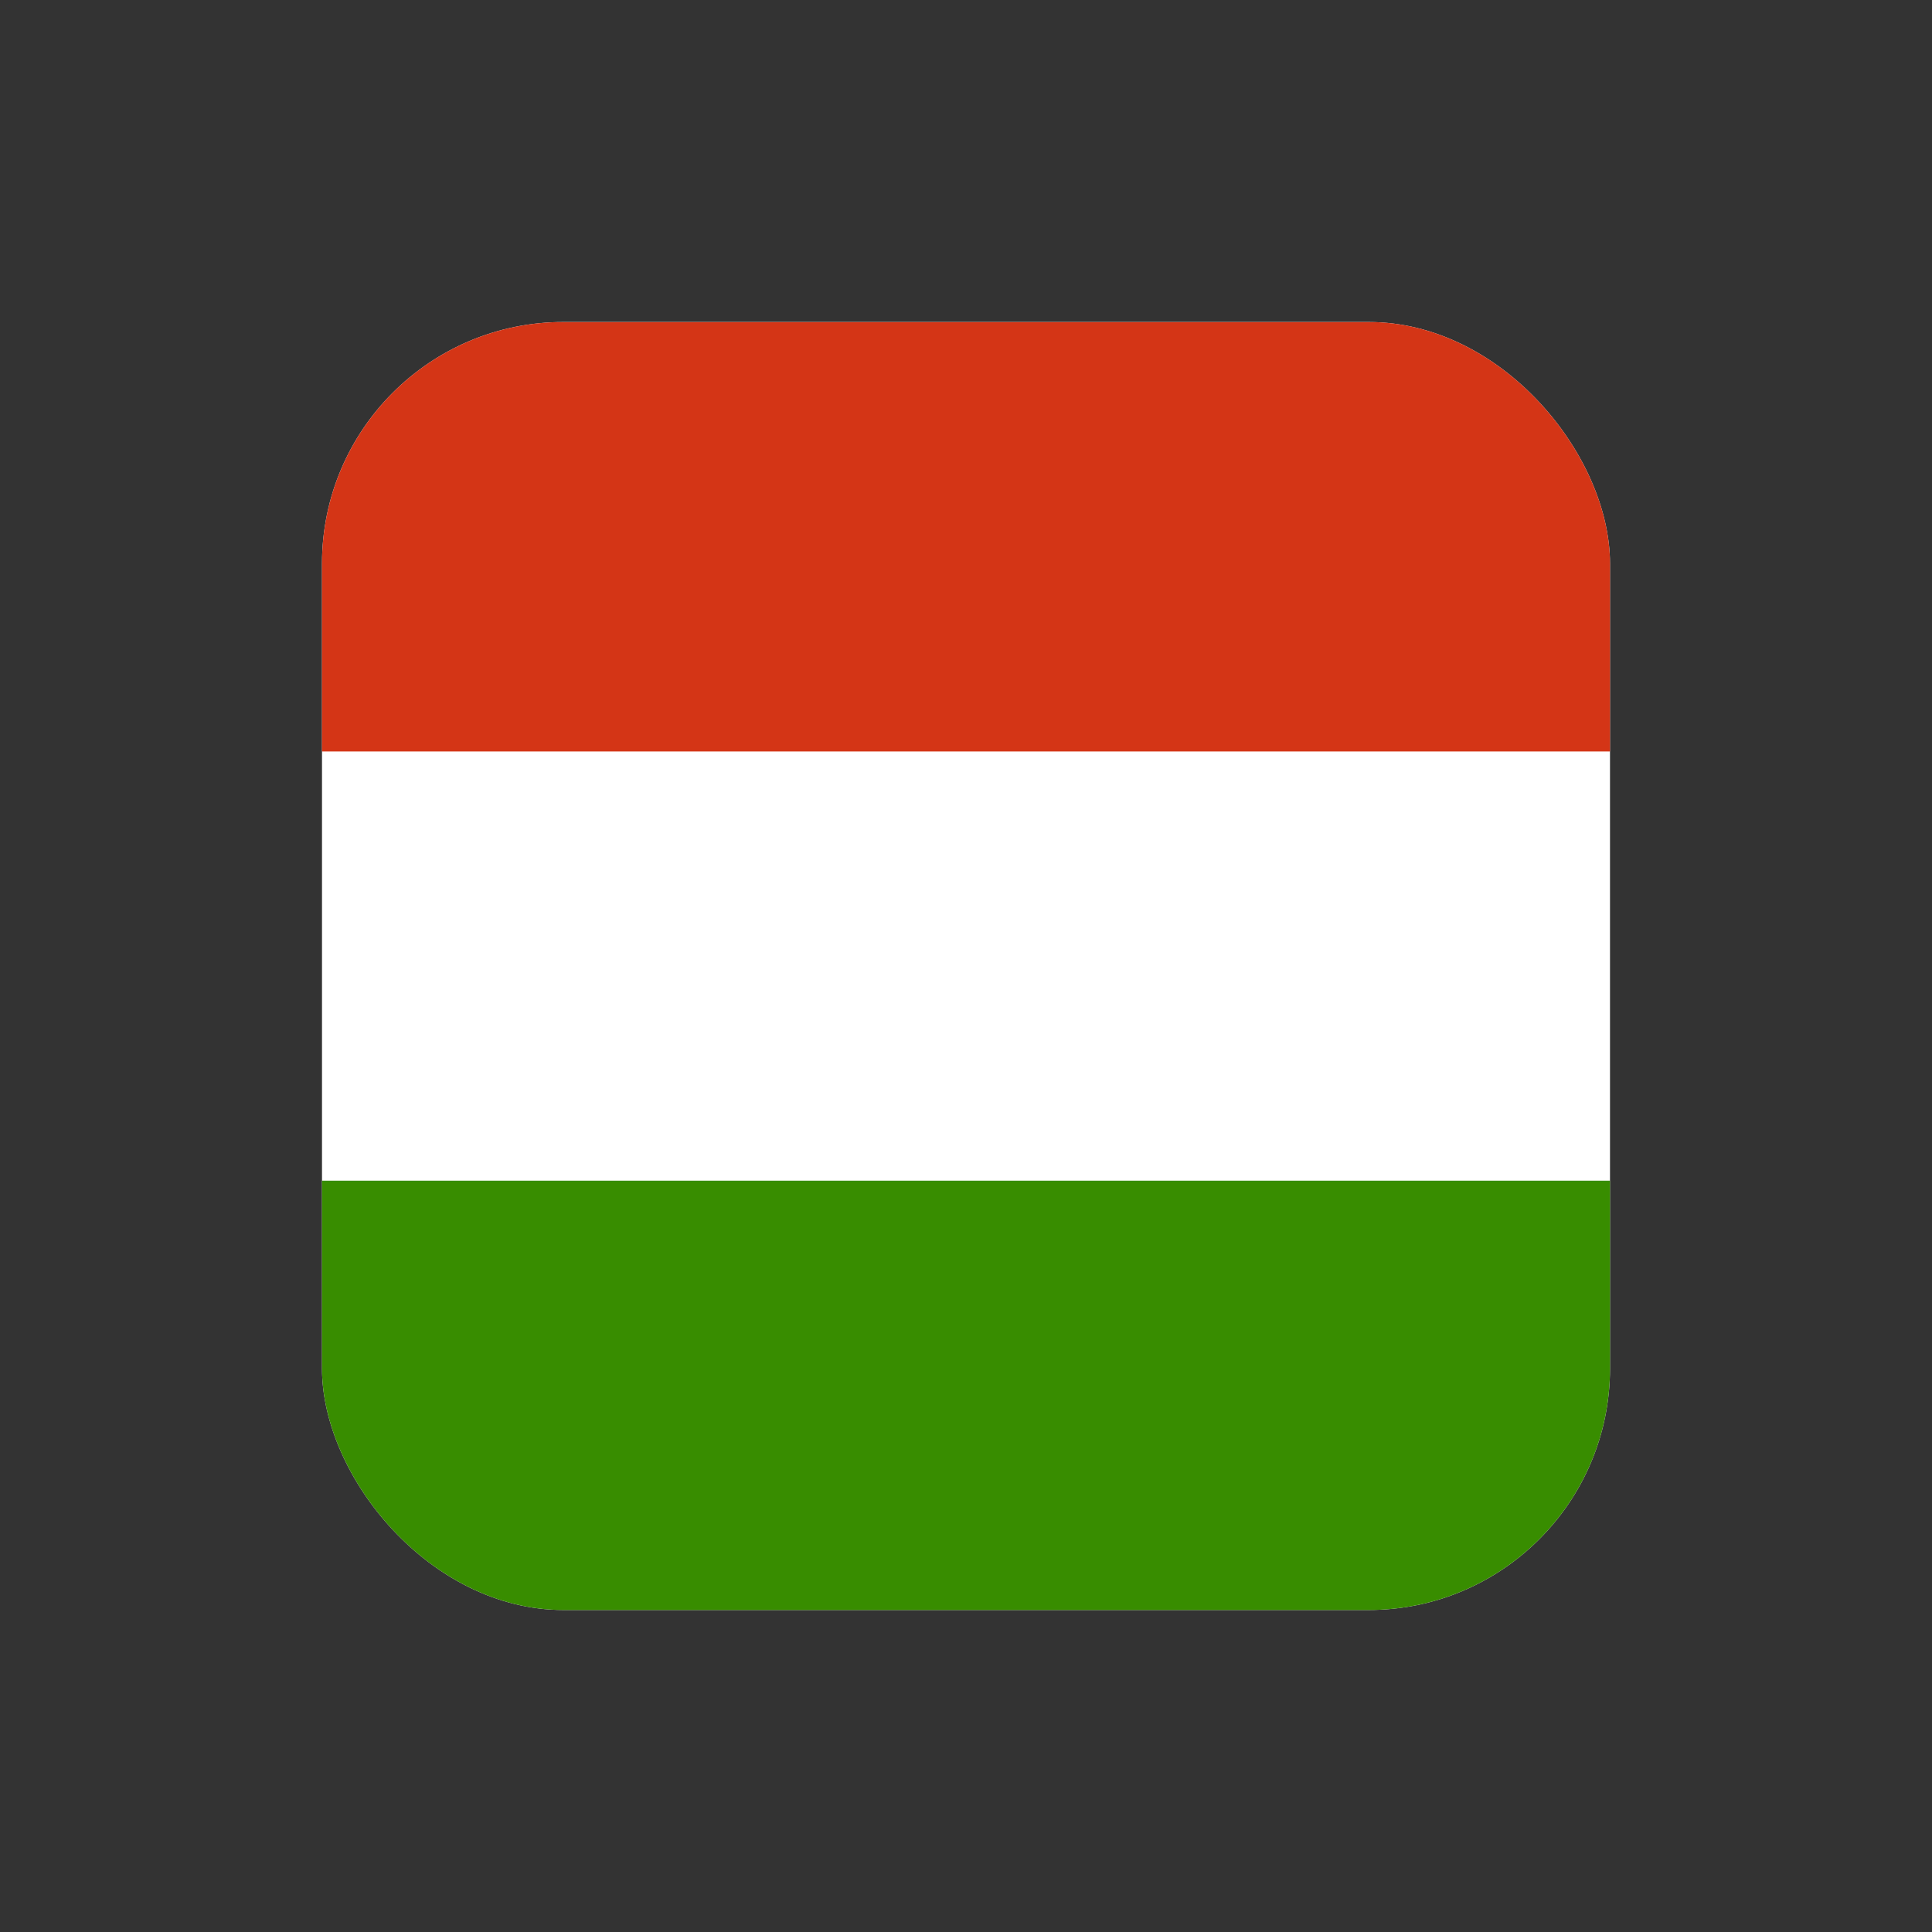 <svg width="24" height="24" viewBox="0 0 24 24" fill="none" xmlns="http://www.w3.org/2000/svg">
<rect x="0" y="0" width="24" height="24" fill="#333333" stroke="none"/>
<g clip-path="url(#clip0_4815_1604)">
<path fill-rule="evenodd" clip-rule="evenodd" d="M20 20H4V4H20V20Z" fill="white"/>
<path fill-rule="evenodd" clip-rule="evenodd" d="M20 20H4V14.667H20V20Z" fill="#388D00"/>
<path fill-rule="evenodd" clip-rule="evenodd" d="M20 9.335H4V4.002H20V9.335Z" fill="#D43516"/>
</g>
<defs>
<clipPath id="clip0_4815_1604">
<rect x="4" y="4" width="16" height="16" rx="3" fill="white"/>
</clipPath>
</defs>
</svg>
